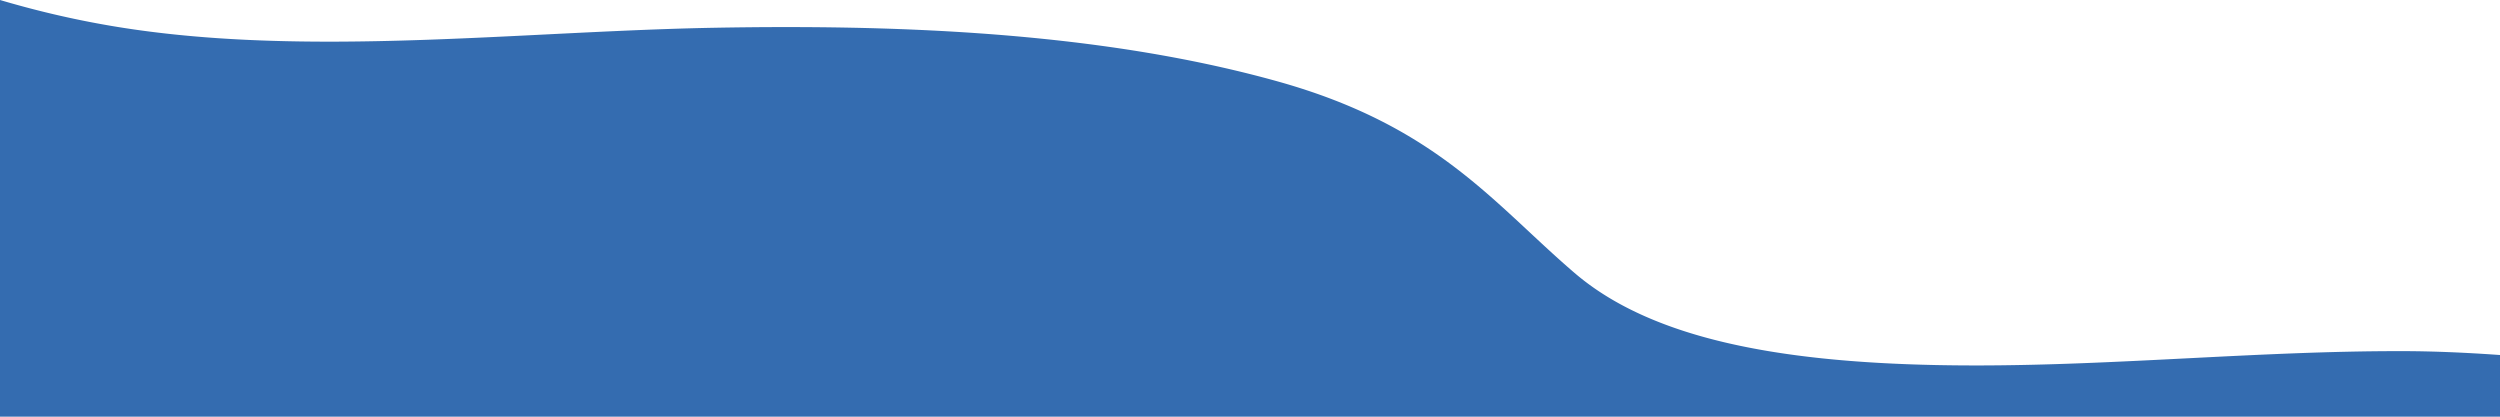 <svg xmlns="http://www.w3.org/2000/svg" width="1440" height="240"><path fill="#346CB0" fill-rule="evenodd" d="M0 240V0c19.985 5.919 41.14 11.008 63.964 14.89 40.293 6.855 82.585 9.106 125.566 9.106 74.151 0 150.382-6.697 222.166-8.012 13.766-.252 27.51-.39 41.21-.39 99.76 0 197.087 7.326 282.907 31.263C827.843 72.527 860.3 117.25 906.926 157.2c43.505 37.277 115.38 51.186 208.485 53.076a1126.1 1126.1 0 0022.714.224c40.887 0 81.402-2.062 121.914-4.125 40.512-2.062 81.027-4.125 121.902-4.125 1.01 0 2.019.002 3.03.004 16.208.042 34.959.792 55.029 2.234V240H0z"/></svg>